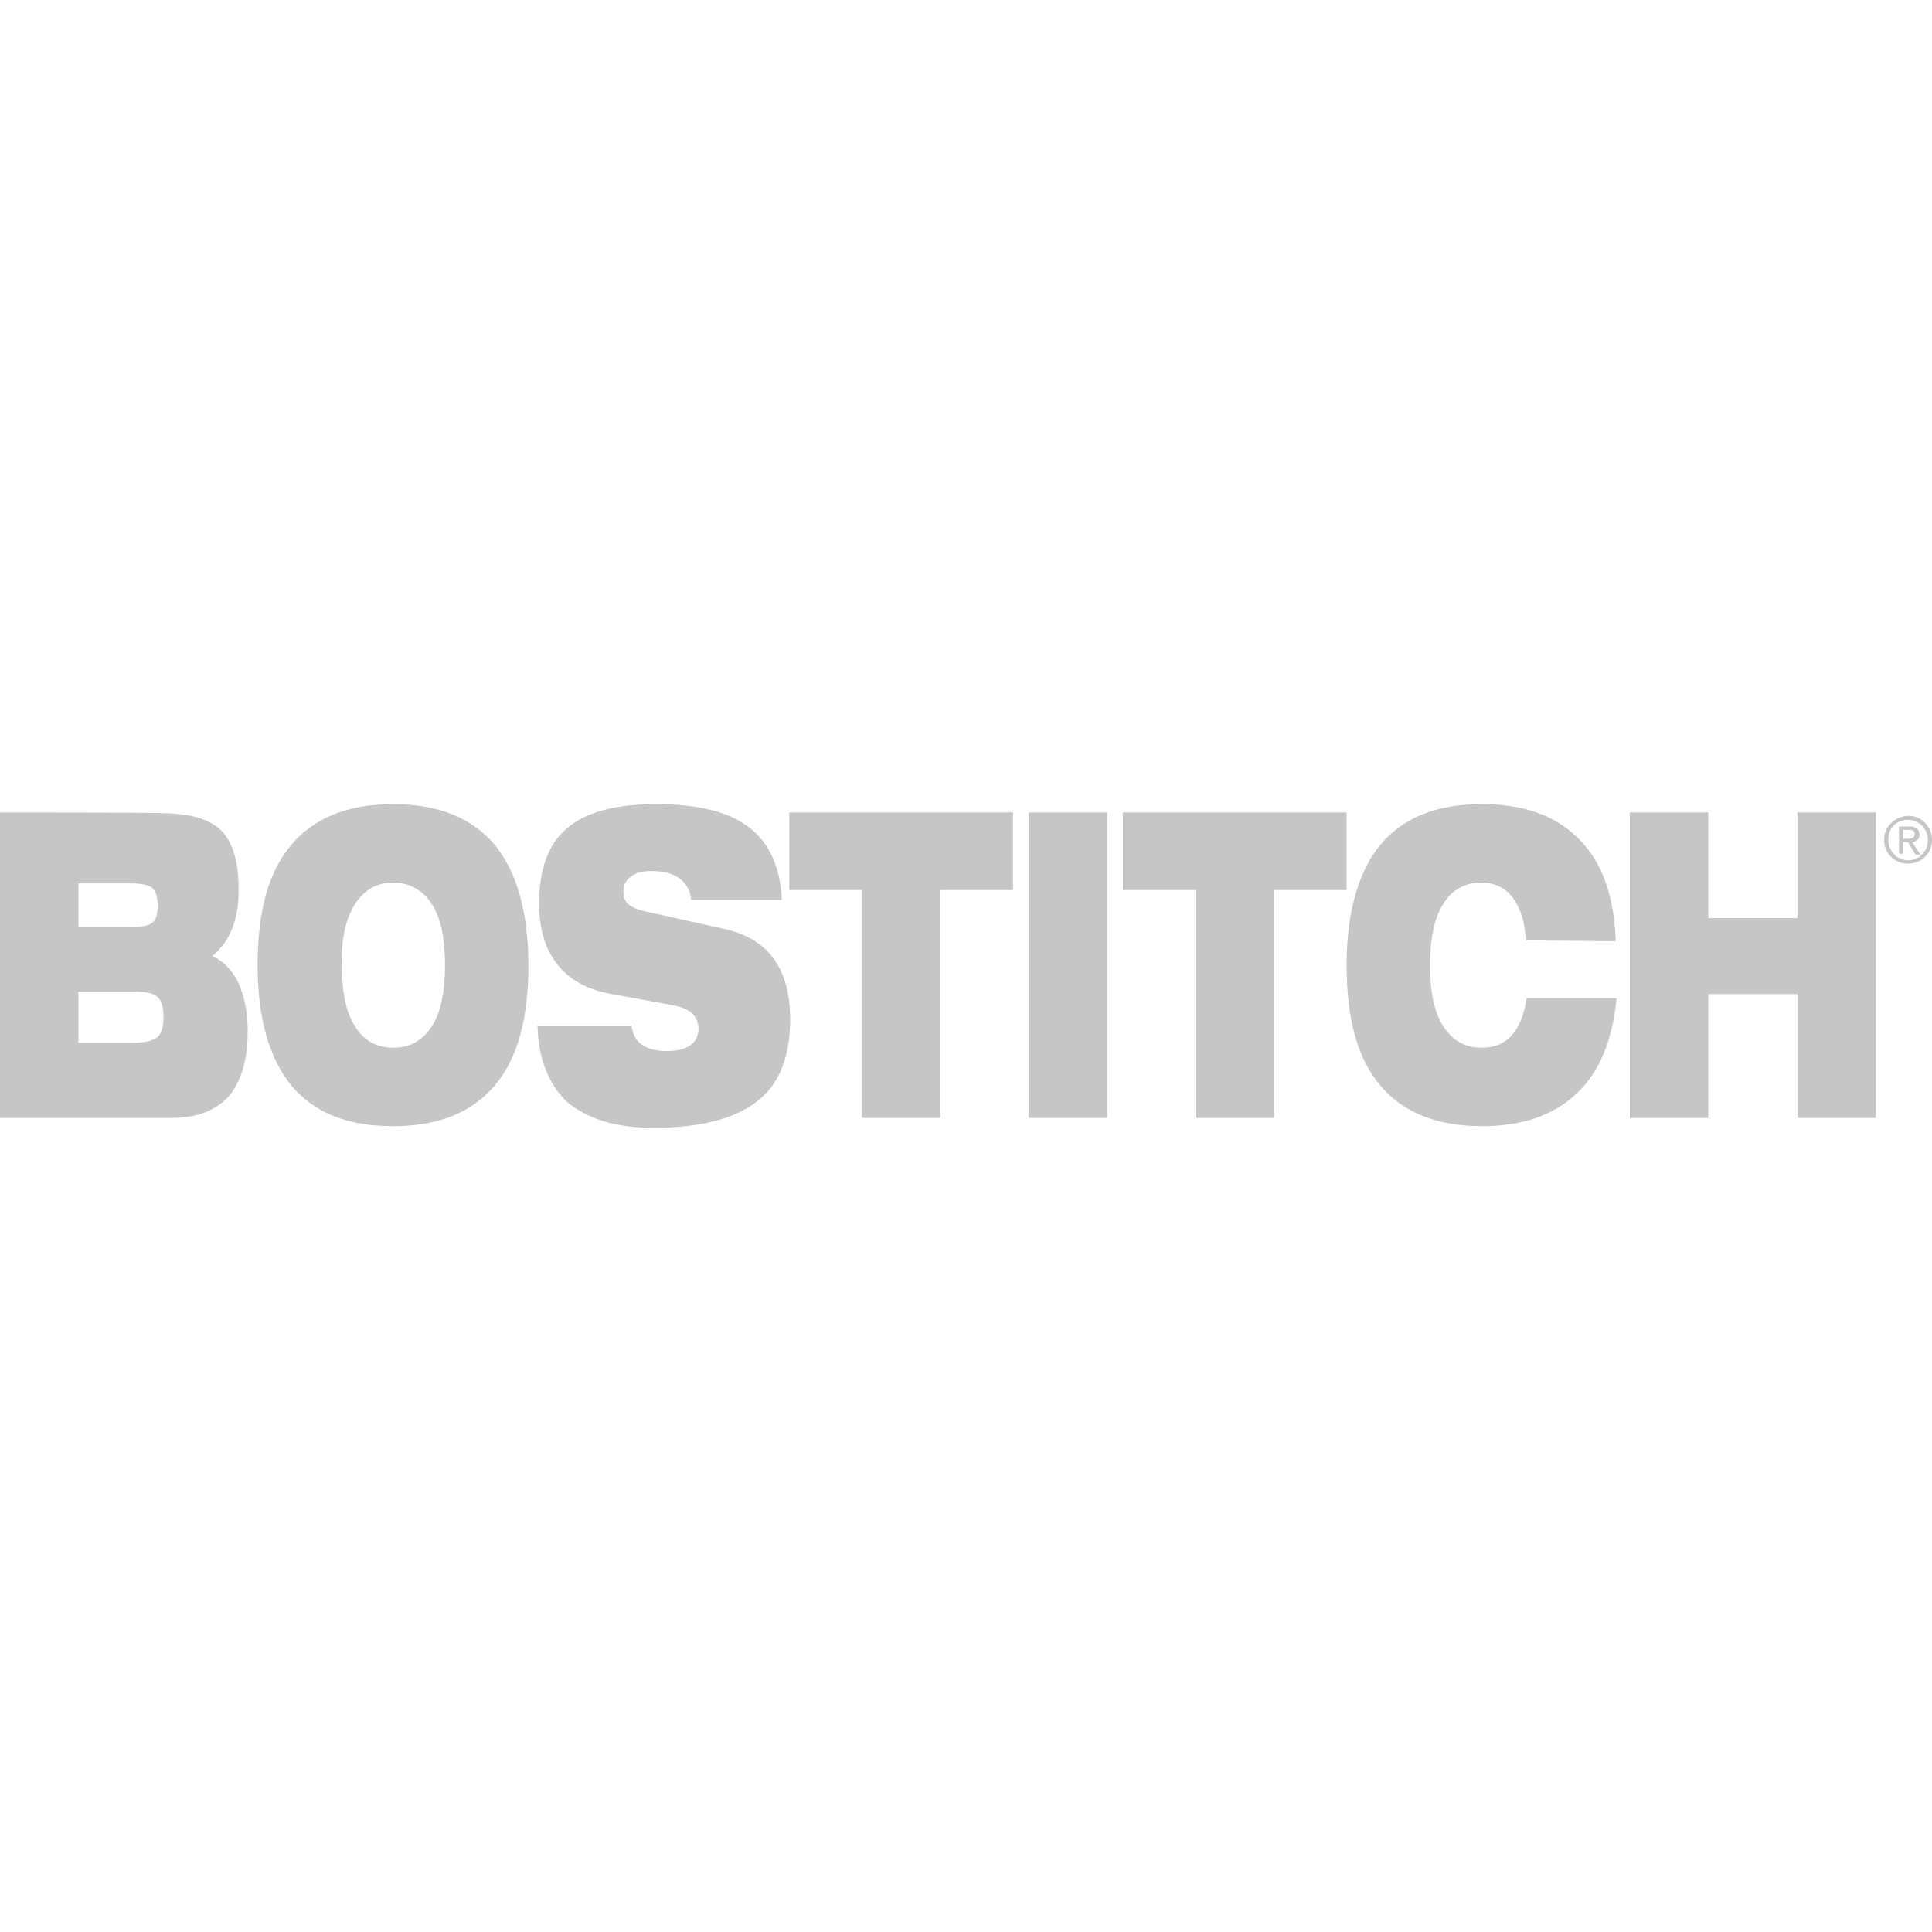 <?xml version="1.0" encoding="utf-8"?>
<!-- Generator: Adobe Illustrator 25.4.6, SVG Export Plug-In . SVG Version: 6.00 Build 0)  -->
<svg version="1.1" id="Ebene_1" xmlns="http://www.w3.org/2000/svg" xmlns:xlink="http://www.w3.org/1999/xlink" x="0px" y="0px"
	 viewBox="0 0 234 234" style="enable-background:new 0 0 234 234;" xml:space="preserve">
<style type="text/css">
	.st0{fill:#C6C6C6;}
</style>
<g id="g4039">
	<path id="path132" class="st0" d="M230.5,100.5h0.7c0.4,0,0.7,0.1,0.7,0.5c0,0.5-0.4,0.6-0.9,0.6h-0.5
		C230.5,101.6,230.5,100.5,230.5,100.5z M230,103.4h0.5V102h0.6l0.9,1.5h0.6l-1-1.5c0.5-0.1,0.9-0.3,0.9-0.9c0-0.6-0.4-1-1.2-1H230
		C230,100.1,230,103.4,230,103.4z M228.2,101.7c0,1.7,1.3,2.9,2.9,2.9c1.6,0,2.9-1.2,2.9-2.9c0-1.6-1.3-2.9-2.9-2.9
		C229.5,98.9,228.2,100.1,228.2,101.7 M228.7,101.7c0-1.4,1-2.4,2.4-2.4c1.3,0,2.4,1.1,2.4,2.4c0,1.4-1,2.5-2.4,2.5
		C229.8,104.2,228.7,103.1,228.7,101.7"/>
	<path id="path136" class="st0" d="M0,98.4v37h20.8c3.1,0,5.3-0.9,6.9-2.6c1.5-1.8,2.3-4.4,2.3-7.9c0-2.3-0.4-4.2-1.1-5.8
		c-0.7-1.5-1.8-2.7-3.2-3.3c1.1-0.9,1.9-2,2.4-3.3c0.6-1.4,0.8-3,0.8-4.8c0-3.3-0.7-5.7-2.1-7.1c-1.4-1.4-3.8-2.1-7.2-2.1
		C19.6,98.4,0,98.4,0,98.4z M15.8,107c1.4,0,2.3,0.2,2.7,0.6c0.4,0.4,0.6,1.1,0.6,2.1c0,1-0.2,1.7-0.6,2c-0.4,0.4-1.3,0.6-2.7,0.6
		H9.5V107C9.5,107,15.8,107,15.8,107z M9.5,120.1h6.7c1.5,0,2.5,0.2,2.9,0.7c0.5,0.4,0.7,1.3,0.7,2.4c0,1.1-0.2,1.9-0.7,2.4
		c-0.5,0.4-1.4,0.7-3,0.7H9.5C9.5,126.2,9.5,120.1,9.5,120.1z"/>
	<path id="path140" class="st0" d="M35.3,131.5c2.8,3.3,6.8,4.9,12.3,4.9c5.4,0,9.5-1.6,12.3-4.9c2.8-3.3,4.1-8.1,4.1-14.6
		c0-6.4-1.4-11.3-4.1-14.6c-2.8-3.3-6.9-4.9-12.3-4.9c-5.4,0-9.5,1.6-12.3,4.9c-2.8,3.3-4.1,8.1-4.1,14.6
		C31.2,123.3,32.6,128.2,35.3,131.5 M43,109.5c1.1-1.7,2.6-2.6,4.6-2.6c2,0,3.6,0.9,4.7,2.6c1.1,1.7,1.6,4.2,1.6,7.4
		c0,3.2-0.5,5.7-1.6,7.4c-1.1,1.7-2.6,2.6-4.7,2.6c-2,0-3.6-0.9-4.6-2.6c-1.1-1.7-1.6-4.2-1.6-7.4C41.3,113.7,41.9,111.2,43,109.5"
		/>
	<path id="path144" class="st0" d="M65.1,124.2l11.4,0c0.1,1,0.5,1.8,1.2,2.3c0.7,0.5,1.7,0.8,3,0.8c1.3,0,2.2-0.2,2.9-0.7
		c0.6-0.4,1-1.1,1-2c0-0.8-0.3-1.4-0.8-1.9c-0.6-0.5-1.4-0.8-2.6-1l-7.1-1.3c-2.9-0.5-5.1-1.7-6.6-3.6c-1.5-1.9-2.2-4.3-2.2-7.4
		c0-4.1,1.1-7.2,3.4-9.1c2.2-1.9,5.8-2.9,10.7-2.9c5.1,0,8.9,0.9,11.3,2.8c2.5,1.9,3.8,4.8,4,8.8h-11c-0.1-1.2-0.6-2-1.4-2.6
		c-0.8-0.6-1.9-0.9-3.4-0.9c-1.1,0-1.9,0.2-2.5,0.7c-0.6,0.4-0.9,1-0.9,1.8c0,0.7,0.2,1.2,0.7,1.6c0.5,0.4,1.4,0.7,2.9,1l8.6,1.9
		c2.7,0.6,4.7,1.8,6,3.6c1.3,1.8,2,4.2,2,7.3c0,4.6-1.3,7.9-4,10c-2.7,2.1-6.9,3.2-12.6,3.2c-4.6,0-8-1.1-10.5-3.2
		C66.4,131.2,65.2,128.2,65.1,124.2"/>
	<path id="path148" class="st0" d="M104.4,135.4v-27.6h-8.8v-9.4h27.1v9.4h-8.8v27.6H104.4z"/>
	<path id="path150" class="st0" d="M124.6,98.4h9.5v37h-9.5V98.4z"/>
	<path id="path154" class="st0" d="M144.8,135.4v-27.6H136v-9.4h27.1v9.4h-8.8v27.6H144.8L144.8,135.4z"/>
	<path id="path158" class="st0" d="M184.8,113.9c-0.1-2.3-0.7-4-1.6-5.2c-0.9-1.2-2.2-1.8-3.8-1.8c-2,0-3.6,0.9-4.6,2.6
		c-1.1,1.7-1.6,4.2-1.6,7.4c0,3.2,0.5,5.7,1.6,7.4c1.1,1.7,2.6,2.6,4.7,2.6c1.5,0,2.7-0.5,3.6-1.5c0.9-1,1.5-2.5,1.8-4.5h10.9
		c-0.5,5.1-2.1,9-4.9,11.6c-2.8,2.6-6.5,3.9-11.4,3.9c-5.4,0-9.5-1.6-12.3-4.9c-2.8-3.3-4.1-8.1-4.1-14.6c0-6.4,1.4-11.3,4.1-14.6
		c2.8-3.3,6.8-4.9,12.3-4.9c5.1,0,9,1.4,11.8,4.3c2.8,2.8,4.2,6.9,4.4,12.3L184.8,113.9L184.8,113.9z"/>
	<path id="path162" class="st0" d="M197.4,135.4v-37h9.5v12.8h10.8V98.4h9.5v37h-9.5v-15h-10.8v15H197.4z"/>
</g>
</svg>
